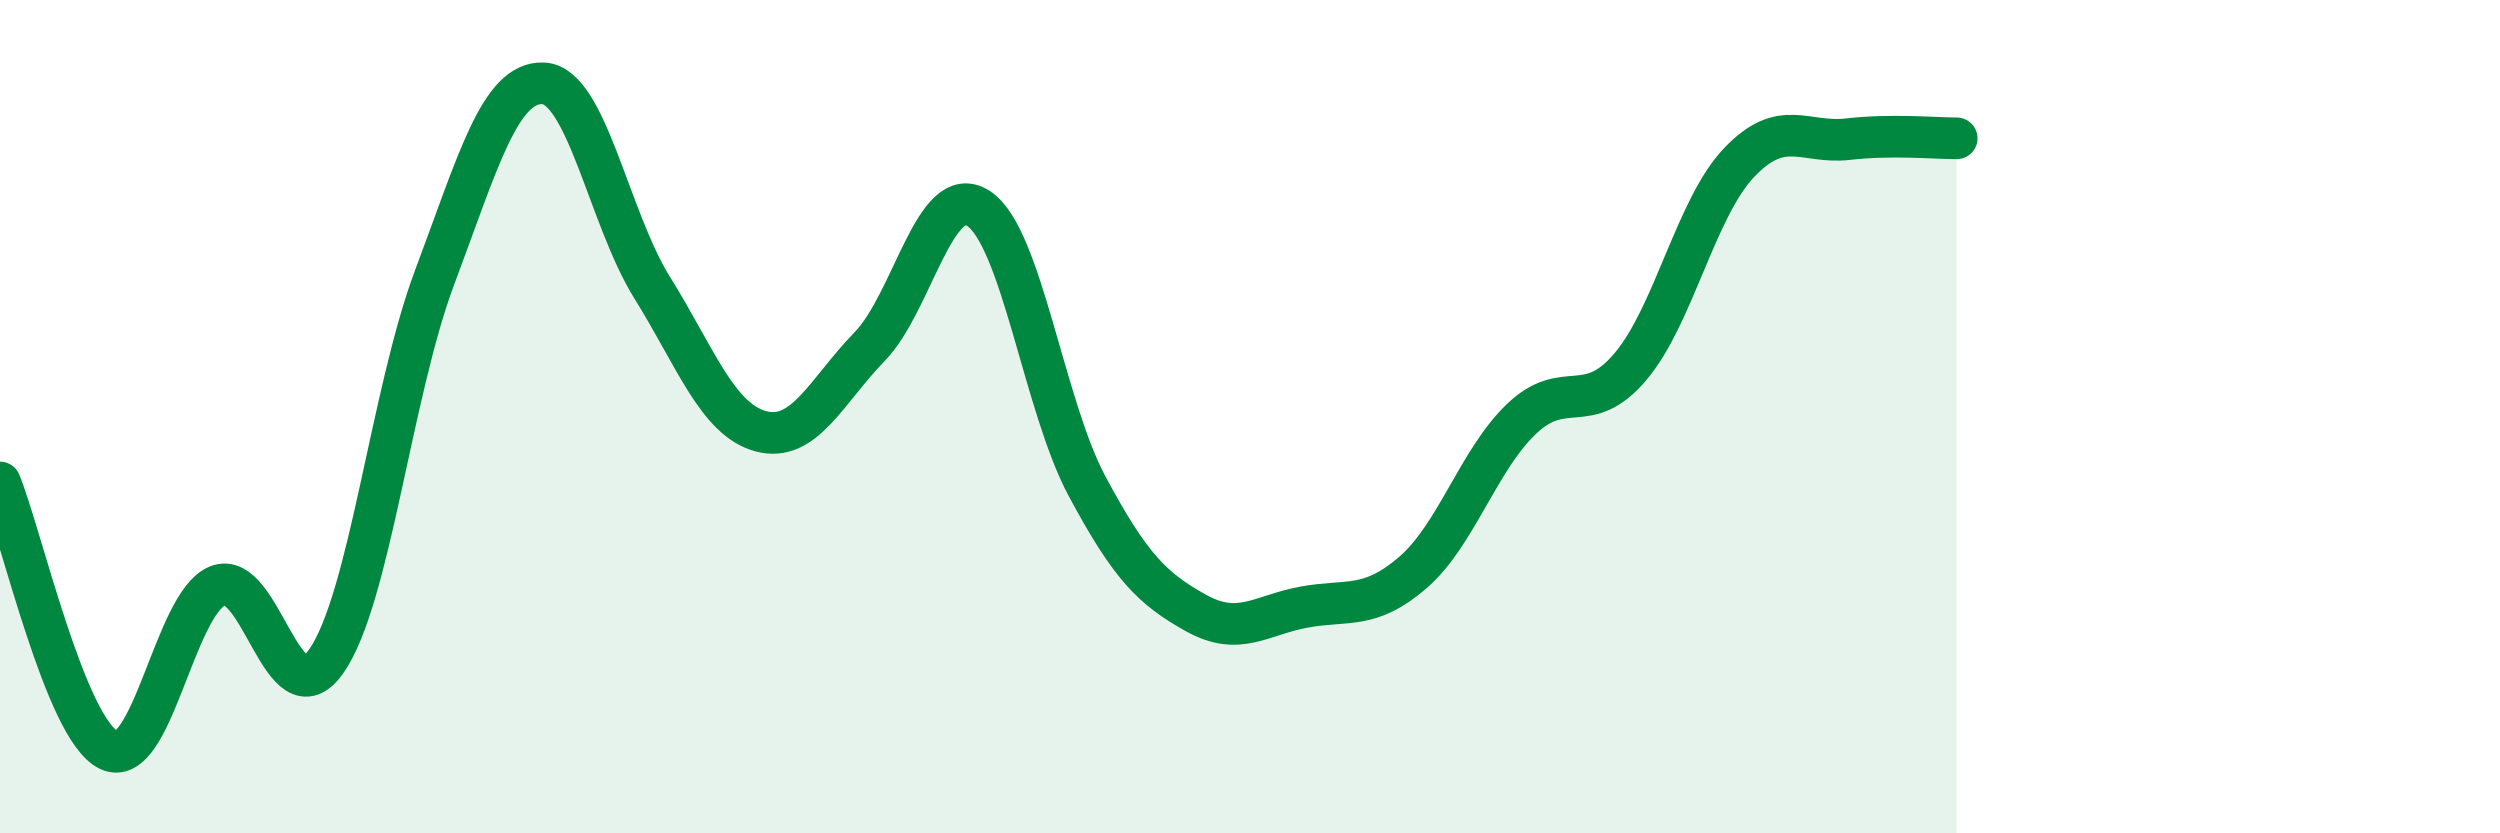 
    <svg width="60" height="20" viewBox="0 0 60 20" xmlns="http://www.w3.org/2000/svg">
      <path
        d="M 0,11.58 C 0.52,12.86 1.57,17.5 2.61,18 C 3.65,18.5 4.18,14.49 5.22,14.06 C 6.26,13.63 6.79,17.35 7.83,15.87 C 8.87,14.39 9.39,9.43 10.43,6.66 C 11.47,3.89 12,1.95 13.04,2 C 14.08,2.05 14.61,5.23 15.65,6.9 C 16.69,8.57 17.22,10.07 18.26,10.35 C 19.3,10.63 19.83,9.39 20.87,8.32 C 21.91,7.25 22.44,4.33 23.48,5 C 24.52,5.67 25.05,9.73 26.09,11.67 C 27.13,13.61 27.66,14.13 28.7,14.71 C 29.74,15.29 30.26,14.76 31.3,14.57 C 32.34,14.38 32.87,14.64 33.91,13.74 C 34.95,12.84 35.48,11.04 36.52,10.05 C 37.56,9.06 38.09,10.03 39.13,8.8 C 40.17,7.57 40.7,4.99 41.74,3.9 C 42.78,2.81 43.31,3.46 44.35,3.34 C 45.39,3.22 46.44,3.32 46.96,3.32L46.96 20L0 20Z"
        fill="#008740"
        opacity="0.1"
        stroke-linecap="round"
        stroke-linejoin="round"
      />
      <path
        d="M 0,11.58 C 0.52,12.86 1.57,17.5 2.61,18 C 3.65,18.5 4.18,14.49 5.22,14.06 C 6.26,13.63 6.79,17.35 7.83,15.87 C 8.87,14.39 9.39,9.43 10.43,6.66 C 11.47,3.89 12,1.95 13.04,2 C 14.08,2.05 14.61,5.23 15.65,6.9 C 16.69,8.57 17.22,10.07 18.26,10.35 C 19.3,10.63 19.83,9.39 20.87,8.32 C 21.91,7.25 22.44,4.33 23.48,5 C 24.52,5.67 25.05,9.73 26.09,11.67 C 27.13,13.61 27.66,14.13 28.7,14.71 C 29.74,15.29 30.26,14.76 31.3,14.57 C 32.34,14.38 32.87,14.64 33.91,13.74 C 34.95,12.84 35.48,11.04 36.52,10.05 C 37.56,9.06 38.09,10.03 39.13,8.8 C 40.17,7.57 40.7,4.99 41.74,3.9 C 42.78,2.81 43.31,3.46 44.35,3.34 C 45.39,3.22 46.44,3.32 46.96,3.32"
        stroke="#008740"
        stroke-width="1"
        fill="none"
        stroke-linecap="round"
        stroke-linejoin="round"
      />
    </svg>
  